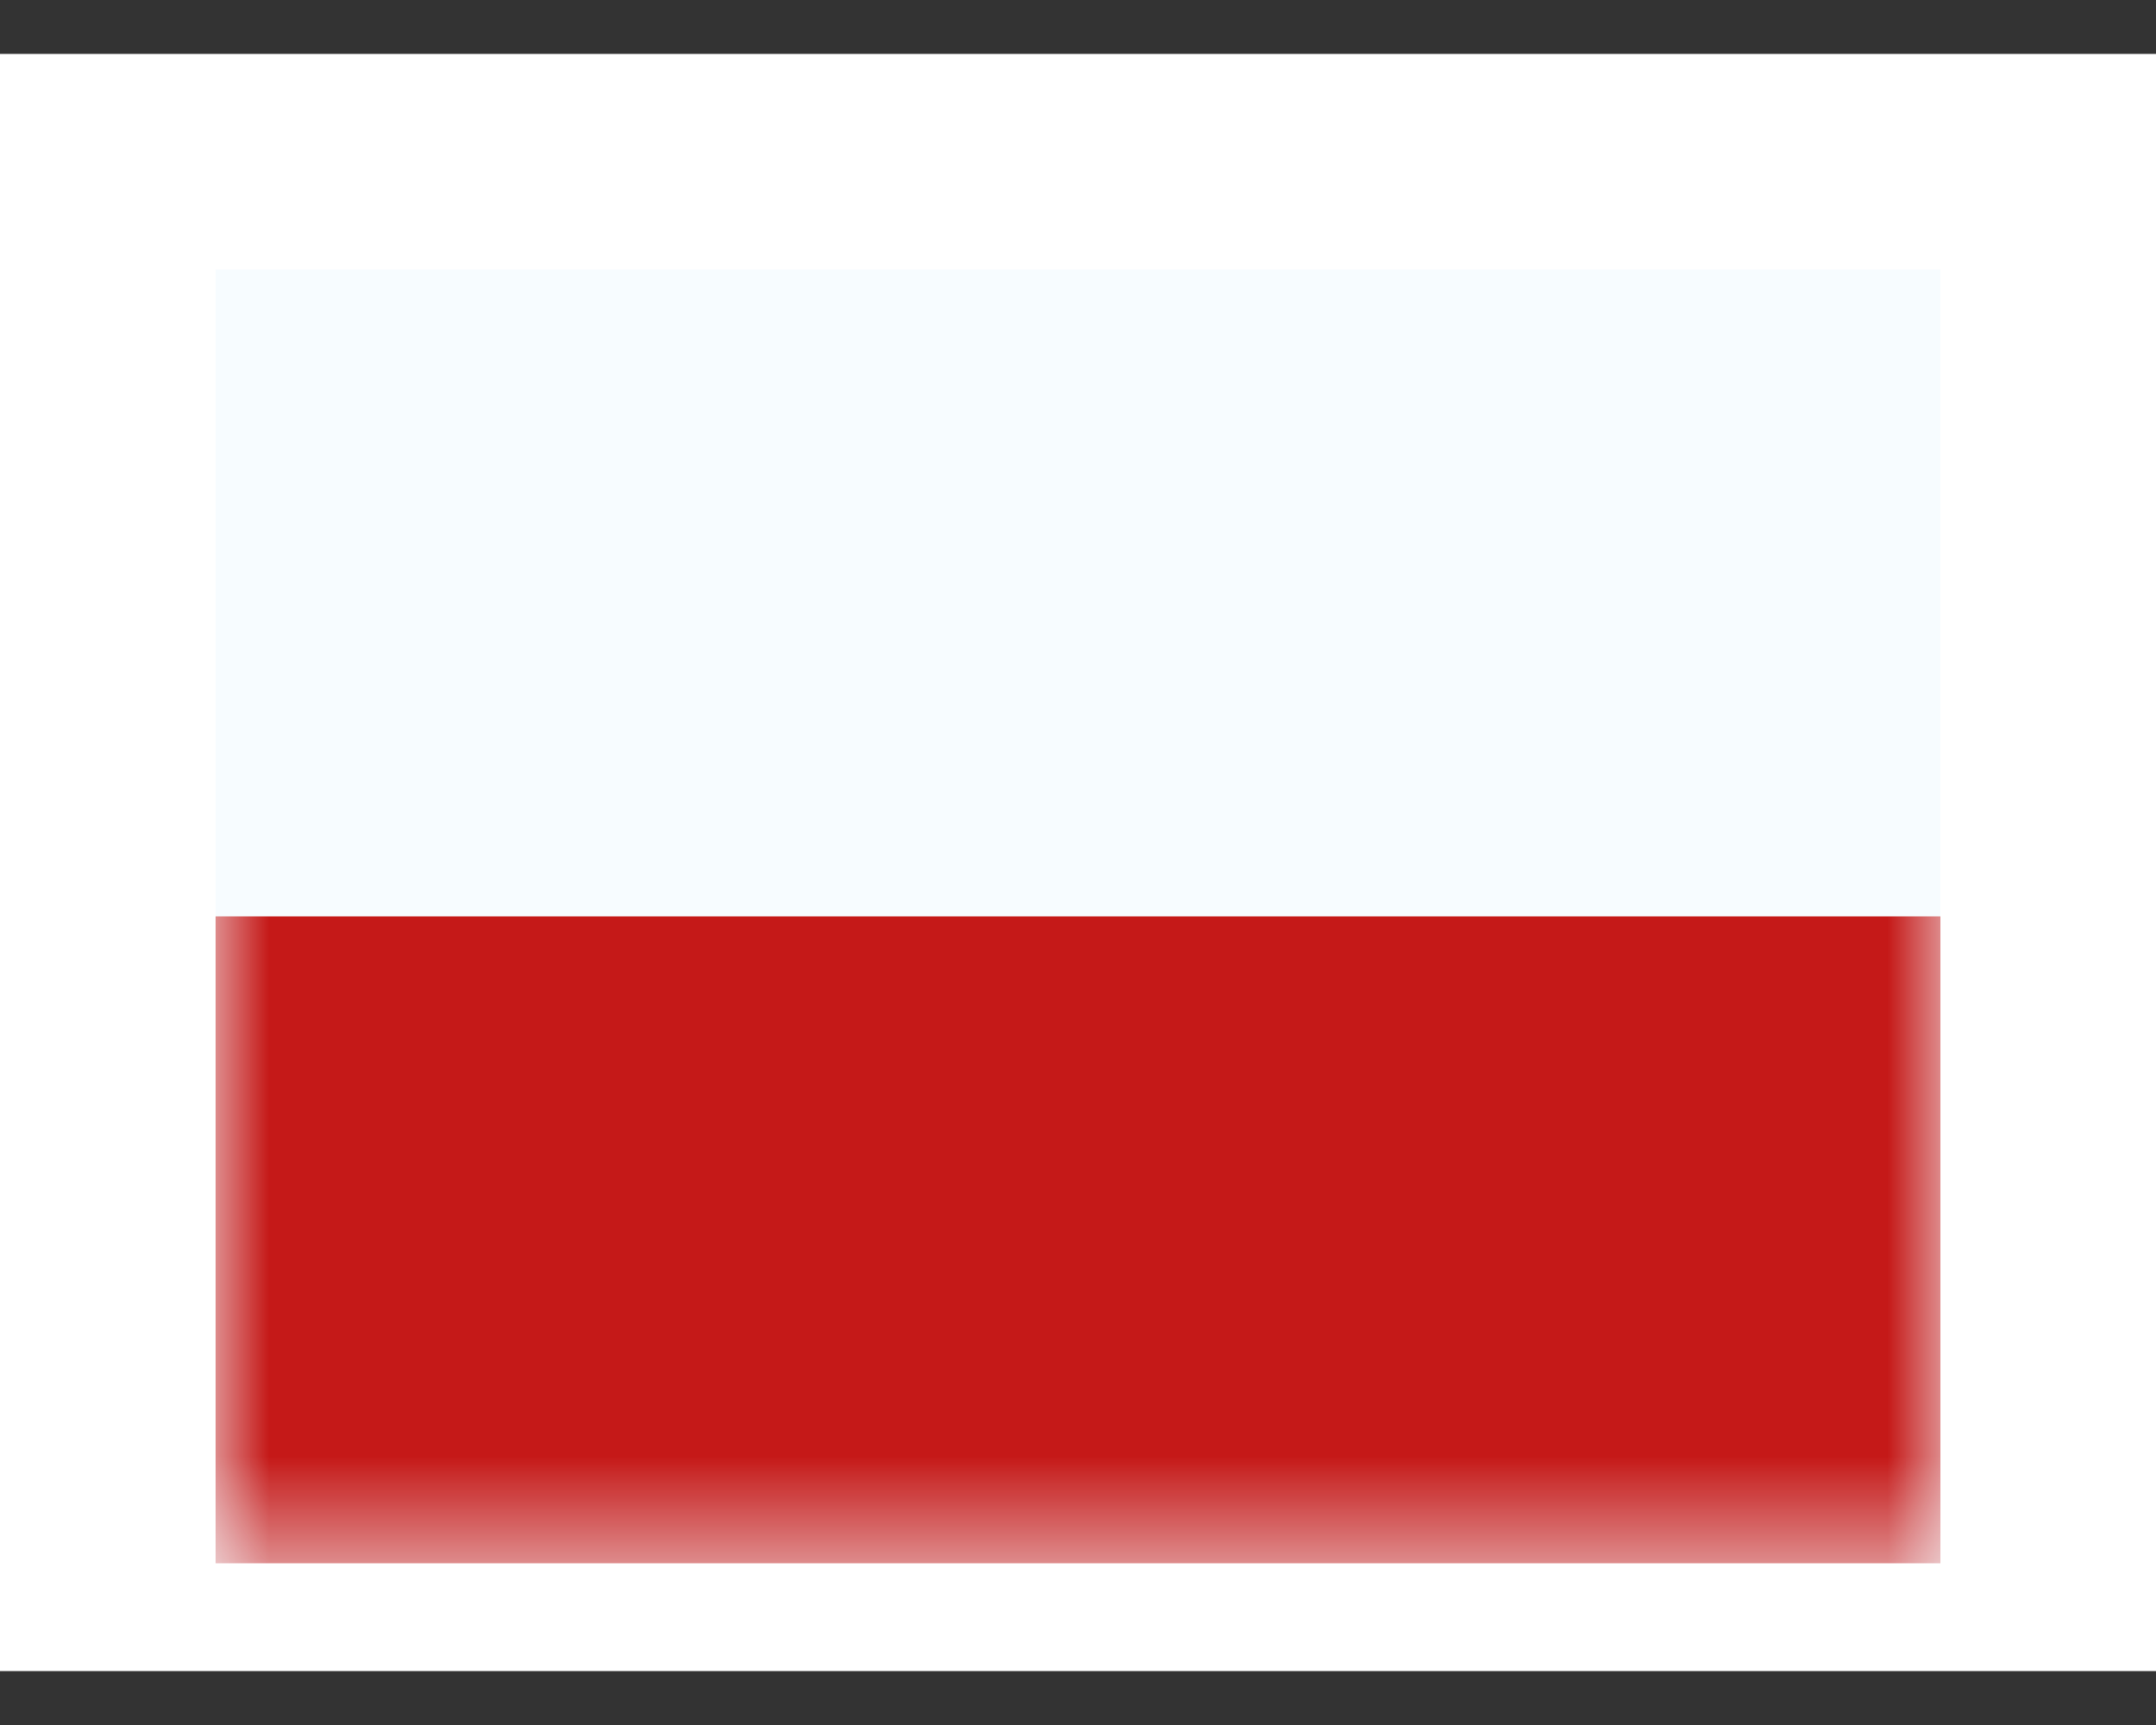 <svg xmlns="http://www.w3.org/2000/svg" width="20" height="16" fill="none"><rect width="100%" height="100%" fill="#333333" stroke="none"/><path fill="#fff" d="M0 .5h20v15H0z"/><path fill="#F7FCFF" fill-rule="evenodd" d="M2 2.5v12h16v-12H2Z" clip-rule="evenodd"/><mask id="a" width="16" height="13" x="2" y="2" maskUnits="userSpaceOnUse" style="mask-type:luminance"><path fill="#fff" fill-rule="evenodd" d="M2 2.5v12h16v-12H2Z" clip-rule="evenodd"/></mask><g mask="url(#a)"><path fill="#C51918" fill-rule="evenodd" d="M2 8.5v6h16v-6H2Z" clip-rule="evenodd"/></g></svg>
